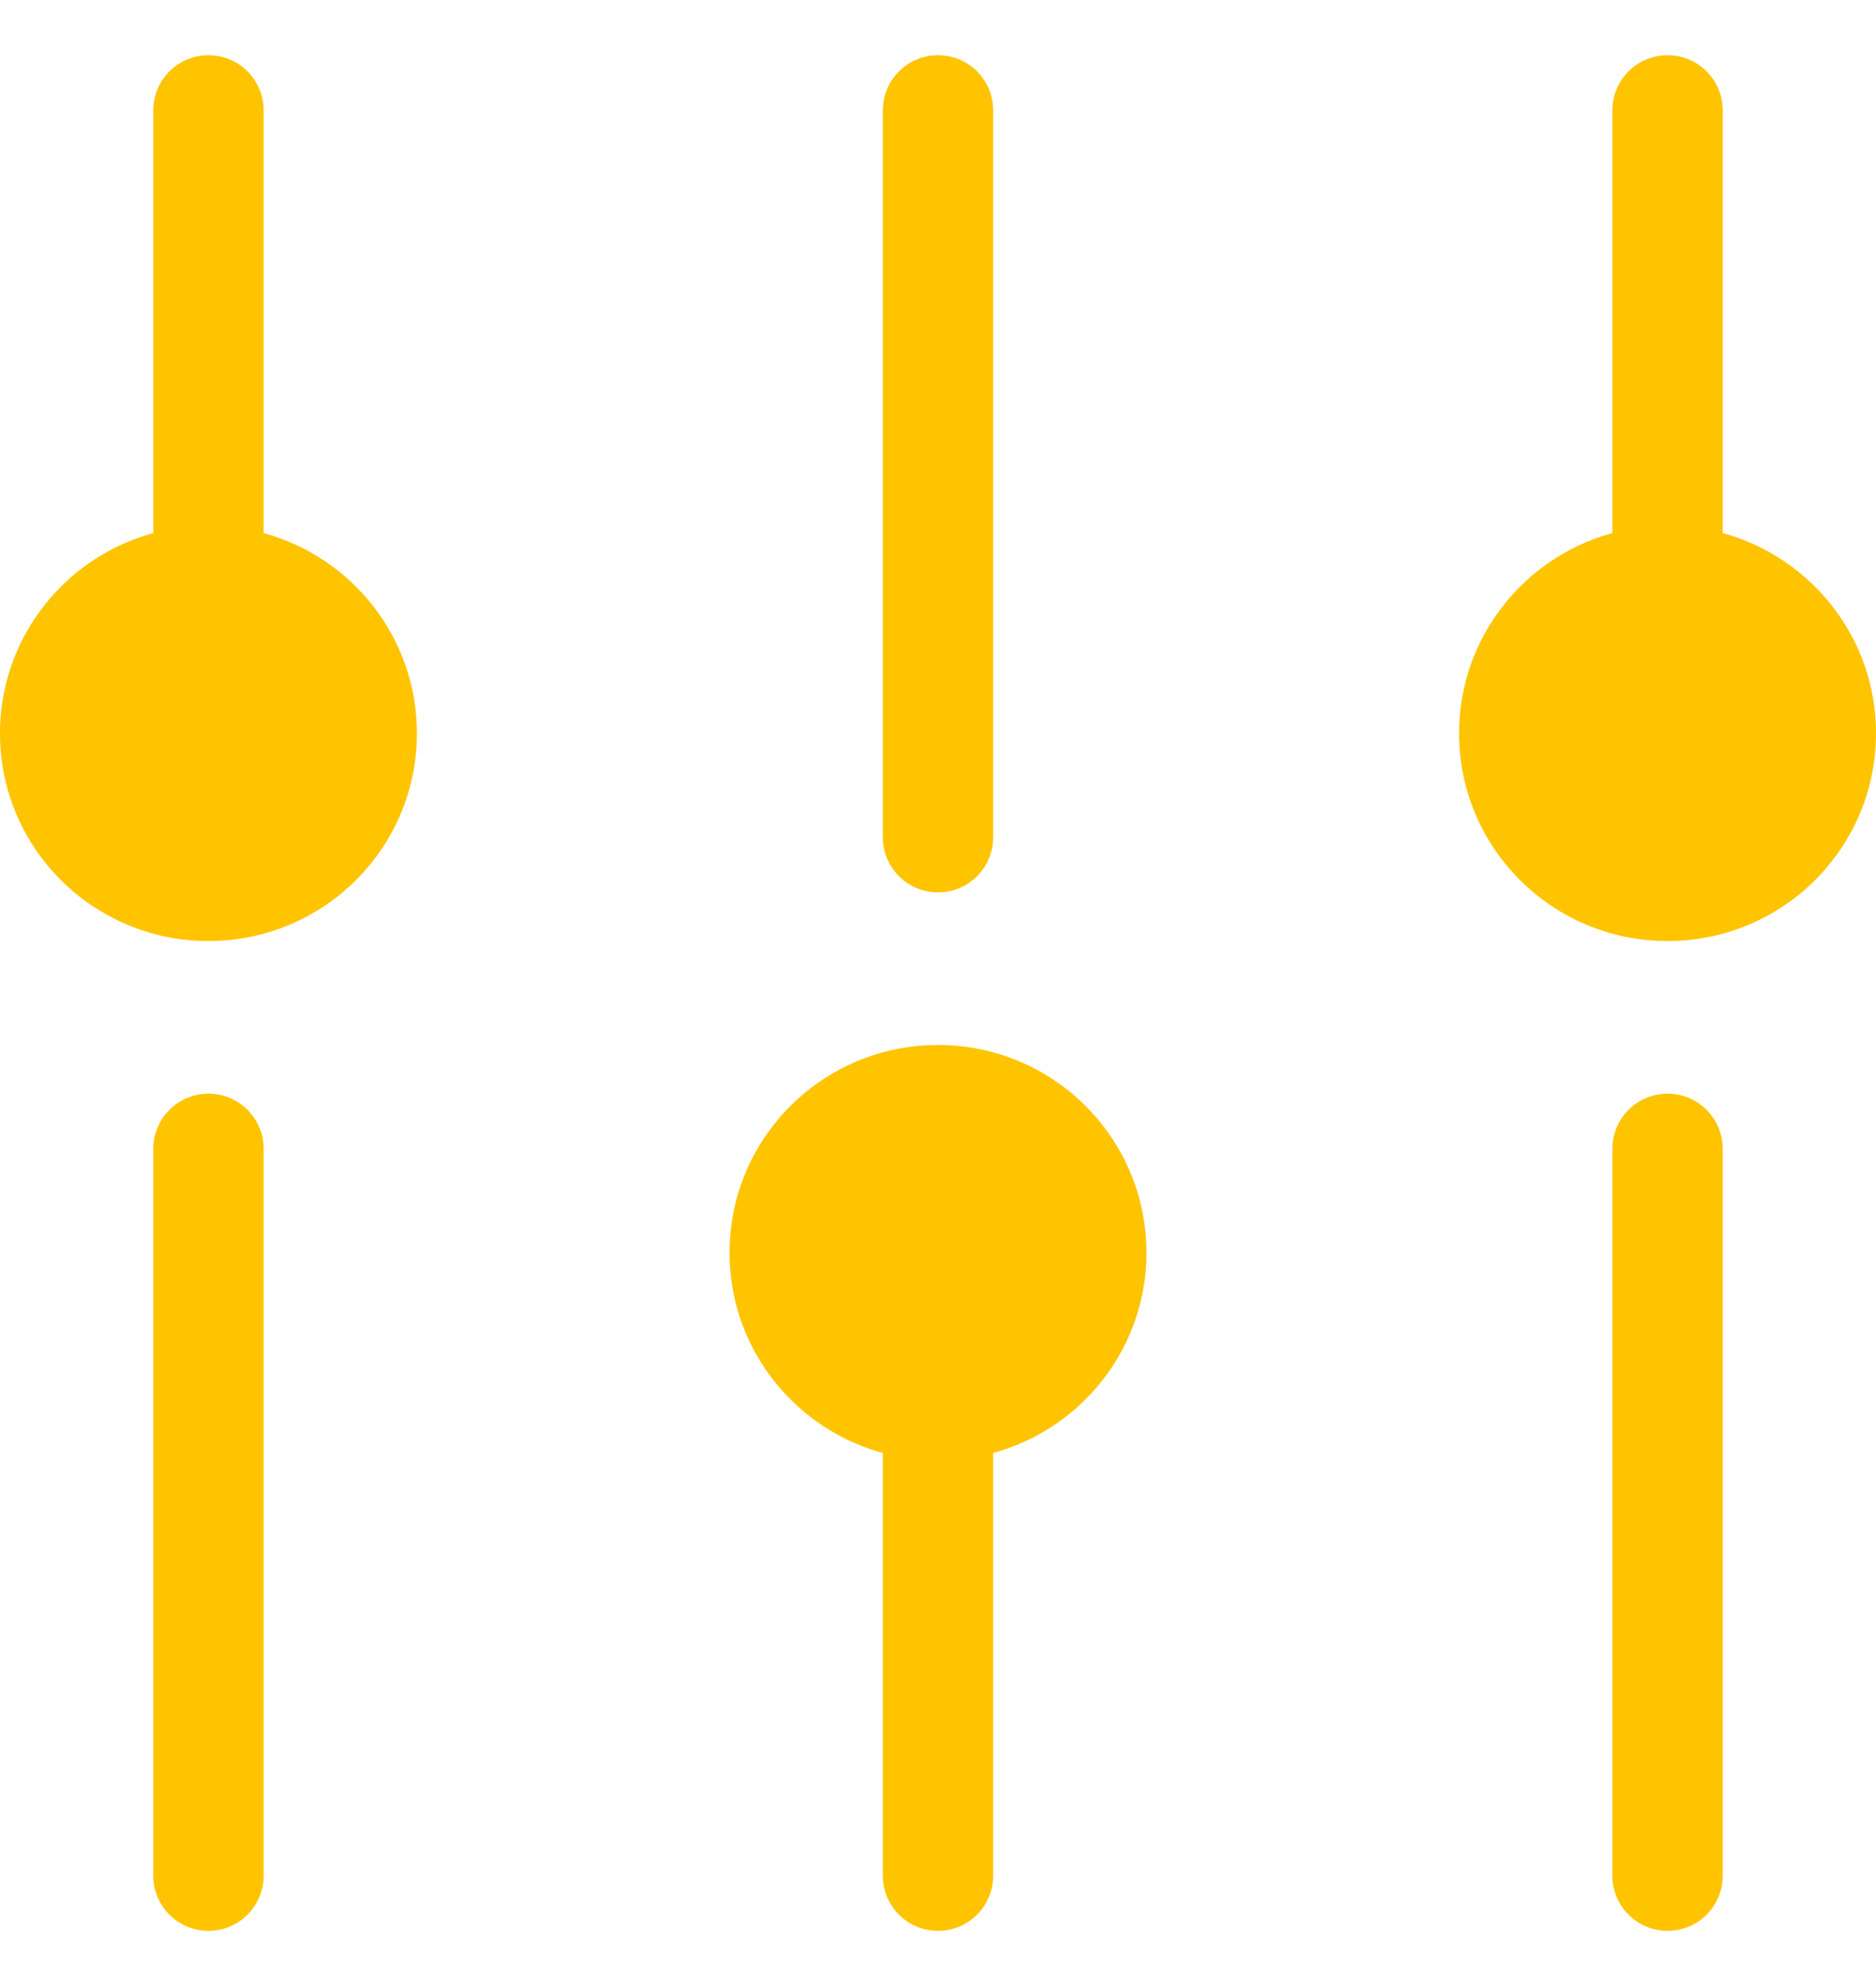 <svg width="17" height="18" viewBox="0 0 17 18" fill="none" xmlns="http://www.w3.org/2000/svg">
<path d="M1.889 1V7.588" stroke="#FFC400" stroke-linecap="round" stroke-linejoin="round"/>
<path d="M1.889 10.412V17" stroke="#FFC400" stroke-linecap="round" stroke-linejoin="round"/>
<ellipse cx="1.889" cy="6.647" rx="1.889" ry="1.882" fill="#FFC400"/>
<path d="M15.111 1V7.588" stroke="#FFC400" stroke-linecap="round" stroke-linejoin="round"/>
<path d="M15.111 10.412V17" stroke="#FFC400" stroke-linecap="round" stroke-linejoin="round"/>
<ellipse cx="15.111" cy="6.647" rx="1.889" ry="1.882" fill="#FFC400"/>
<path d="M8.5 17L8.5 10.412" stroke="#FFC400" stroke-linecap="round" stroke-linejoin="round"/>
<path d="M8.5 7.588L8.5 1" stroke="#FFC400" stroke-linecap="round" stroke-linejoin="round"/>
<ellipse cx="8.5" cy="11.353" rx="1.889" ry="1.882" transform="rotate(-180 8.5 11.353)" fill="#FFC400"/>
</svg>
